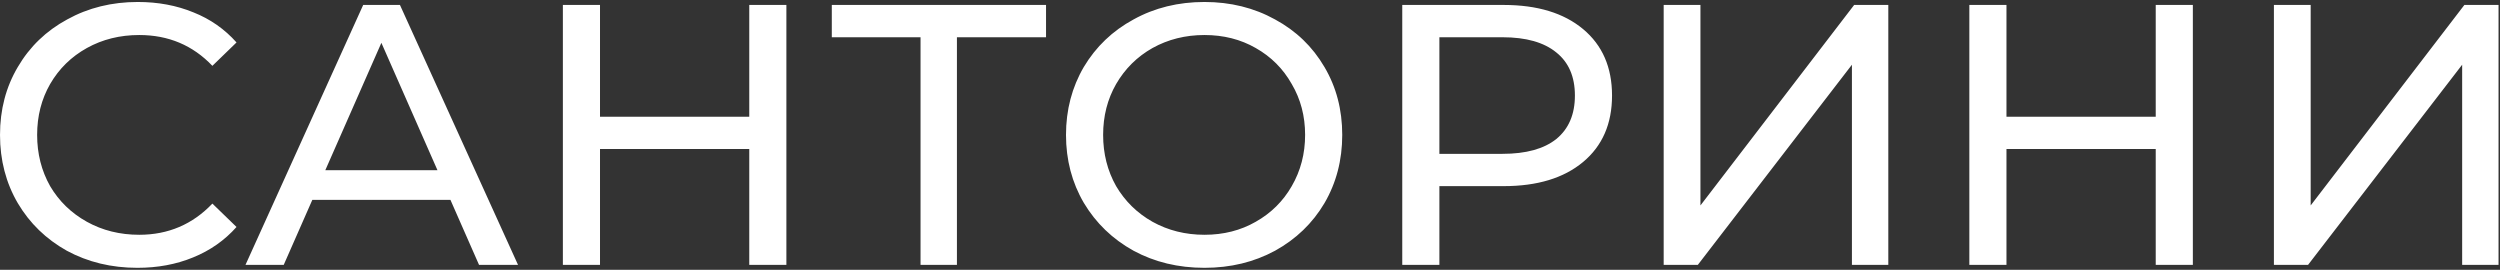 <?xml version="1.0" encoding="UTF-8"?> <svg xmlns="http://www.w3.org/2000/svg" width="1010" height="109" viewBox="0 0 1010 109" fill="none"><rect x="0" y="0" width="1010" height="109" fill="#333333" stroke="none"/> <path d="M55.503 108.2C45.003 108.2 35.503 105.9 27.003 101.3C18.603 96.6 12.003 90.2 7.203 82.1C2.403 73.9 0.003 64.7 0.003 54.5C0.003 44.3 2.403 35.15 7.203 27.05C12.003 18.85 18.653 12.45 27.153 7.85C35.653 3.15 45.153 0.8 55.653 0.8C63.853 0.8 71.353 2.2 78.153 5C84.953 7.7 90.753 11.75 95.553 17.15L85.803 26.6C77.903 18.3 68.053 14.15 56.253 14.15C48.453 14.15 41.403 15.9 35.103 19.4C28.803 22.9 23.853 27.75 20.253 33.95C16.753 40.05 15.003 46.9 15.003 54.5C15.003 62.1 16.753 69 20.253 75.2C23.853 81.3 28.803 86.1 35.103 89.6C41.403 93.1 48.453 94.85 56.253 94.85C67.953 94.85 77.803 90.65 85.803 82.25L95.553 91.7C90.753 97.1 84.903 101.2 78.003 104C71.203 106.8 63.703 108.2 55.503 108.2ZM181.979 80.75H126.179L114.629 107H99.179L146.729 2H161.579L209.279 107H193.529L181.979 80.75ZM176.729 68.75L154.079 17.3L131.429 68.75H176.729ZM317.701 2V107H302.701V60.2H242.401V107H227.401V2H242.401V47.15H302.701V2H317.701ZM422.598 15.05H386.598V107H371.898V15.05H336.048V2H422.598V15.05ZM486.614 108.2C476.014 108.2 466.464 105.9 457.964 101.3C449.464 96.6 442.764 90.15 437.864 81.95C433.064 73.75 430.664 64.6 430.664 54.5C430.664 44.4 433.064 35.25 437.864 27.05C442.764 18.85 449.464 12.45 457.964 7.85C466.464 3.15 476.014 0.8 486.614 0.8C497.114 0.8 506.614 3.15 515.114 7.85C523.614 12.45 530.264 18.85 535.064 27.05C539.864 35.15 542.264 44.3 542.264 54.5C542.264 64.7 539.864 73.9 535.064 82.1C530.264 90.2 523.614 96.6 515.114 101.3C506.614 105.9 497.114 108.2 486.614 108.2ZM486.614 94.85C494.314 94.85 501.214 93.1 507.314 89.6C513.514 86.1 518.364 81.3 521.864 75.2C525.464 69 527.264 62.1 527.264 54.5C527.264 46.9 525.464 40.05 521.864 33.95C518.364 27.75 513.514 22.9 507.314 19.4C501.214 15.9 494.314 14.15 486.614 14.15C478.914 14.15 471.914 15.9 465.614 19.4C459.414 22.9 454.514 27.75 450.914 33.95C447.414 40.05 445.664 46.9 445.664 54.5C445.664 62.1 447.414 69 450.914 75.2C454.514 81.3 459.414 86.1 465.614 89.6C471.914 93.1 478.914 94.85 486.614 94.85ZM607.462 2C621.062 2 631.762 5.25 639.562 11.75C647.362 18.25 651.262 27.2 651.262 38.6C651.262 50 647.362 58.95 639.562 65.45C631.762 71.95 621.062 75.2 607.462 75.2H581.512V107H566.512V2H607.462ZM607.012 62.15C616.512 62.15 623.762 60.15 628.762 56.15C633.762 52.05 636.262 46.2 636.262 38.6C636.262 31 633.762 25.2 628.762 21.2C623.762 17.1 616.512 15.05 607.012 15.05H581.512V62.15H607.012ZM672.127 2H686.977V83L749.077 2H762.877V107H748.177V26.15L685.927 107H672.127V2ZM885.914 2V107H870.914V60.2H810.614V107H795.614V2H810.614V47.15H870.914V2H885.914ZM918.661 2H933.511V83L995.611 2H1009.41V107H994.711V26.15L932.461 107H918.661V2Z" fill="white"></path> </svg> 